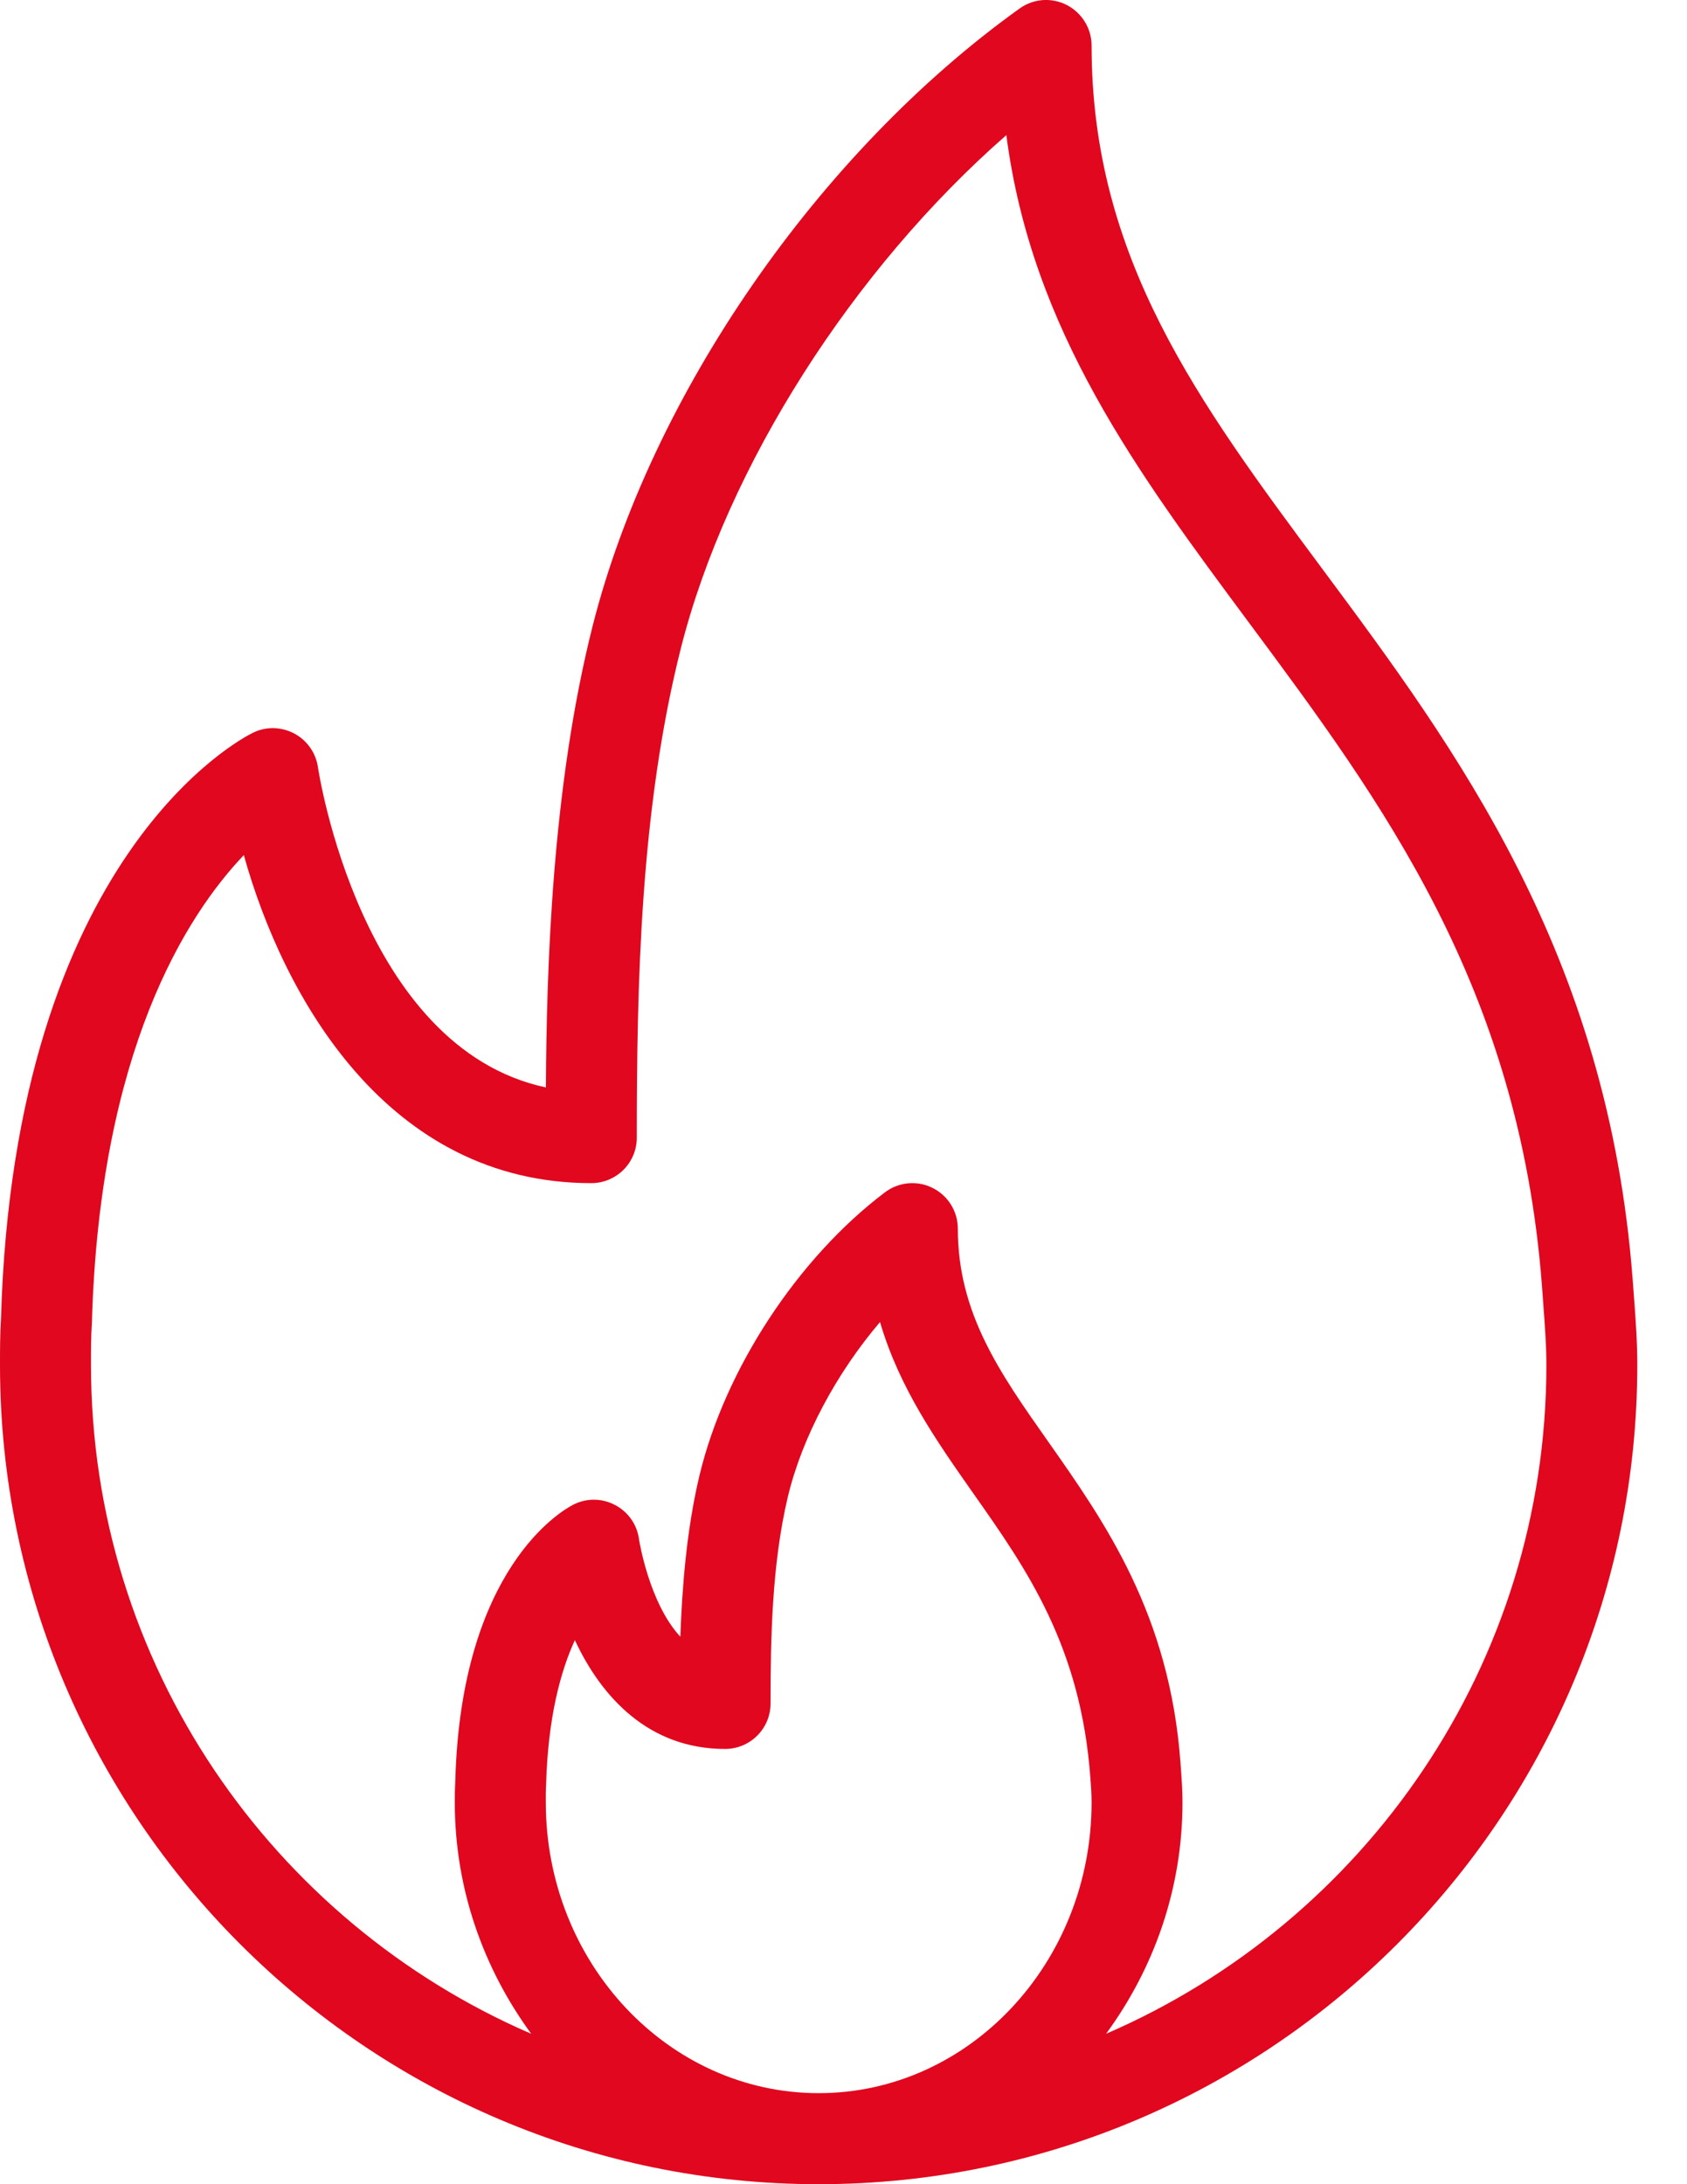 <?xml version="1.0" encoding="UTF-8"?> <svg xmlns="http://www.w3.org/2000/svg" width="17" height="22" viewBox="0 0 17 22" fill="none"><path d="M16.468 13.096L16.452 12.881C16.2 9.6 14.673 7.544 13.325 5.73C12.077 4.05 11 2.599 11 0.459C11 0.287 10.903 0.13 10.751 0.051C10.598 -0.028 10.414 -0.015 10.274 0.086C8.251 1.535 6.562 3.976 5.972 6.305C5.562 7.926 5.508 9.749 5.501 10.953C3.632 10.554 3.208 7.758 3.204 7.728C3.183 7.583 3.094 7.457 2.965 7.388C2.835 7.32 2.682 7.315 2.55 7.38C2.452 7.427 0.144 8.6 0.01 13.283C0 13.438 0 13.594 0 13.75C0 18.299 3.701 22 8.25 22C12.798 22 16.499 18.299 16.499 13.75C16.499 13.522 16.484 13.309 16.468 13.096ZM8.25 21.083C6.733 21.083 5.5 19.769 5.5 18.154C5.5 18.099 5.499 18.044 5.503 17.975C5.522 17.294 5.651 16.829 5.793 16.52C6.059 17.091 6.535 17.616 7.306 17.616C7.56 17.616 7.765 17.411 7.765 17.158C7.765 16.505 7.778 15.752 7.94 15.073C8.085 14.47 8.431 13.829 8.868 13.316C9.063 13.983 9.443 14.522 9.813 15.049C10.344 15.803 10.892 16.582 10.988 17.911C10.994 17.99 11 18.069 11 18.154C11 19.769 9.766 21.083 8.25 21.083ZM11.146 20.485C11.622 19.836 11.916 19.034 11.916 18.154C11.916 18.046 11.91 17.946 11.896 17.758C11.787 16.262 11.137 15.337 10.563 14.521C10.074 13.827 9.652 13.227 9.652 12.375C9.652 12.201 9.553 12.042 9.397 11.965C9.242 11.887 9.055 11.905 8.917 12.01C8.038 12.674 7.305 13.792 7.049 14.86C6.918 15.407 6.873 15.999 6.856 16.486C6.539 16.144 6.44 15.51 6.439 15.502C6.419 15.354 6.328 15.226 6.196 15.158C6.065 15.089 5.908 15.088 5.776 15.156C5.661 15.215 4.646 15.797 4.588 17.937C4.584 18.009 4.583 18.082 4.583 18.154C4.583 19.034 4.878 19.836 5.353 20.485C2.747 19.359 0.917 16.765 0.917 13.75C0.917 13.613 0.916 13.476 0.926 13.323C1.004 10.576 1.884 9.214 2.457 8.613C2.857 10.045 3.906 11.917 5.958 11.917C6.212 11.917 6.417 11.712 6.417 11.459C6.417 9.925 6.451 8.153 6.861 6.53C7.326 4.691 8.602 2.706 10.141 1.361C10.396 3.325 11.466 4.764 12.589 6.276C13.925 8.075 15.307 9.934 15.538 12.946L15.554 13.165C15.568 13.356 15.583 13.546 15.583 13.75C15.583 16.765 13.753 19.359 11.146 20.485Z" fill="#E1071E"></path></svg> 